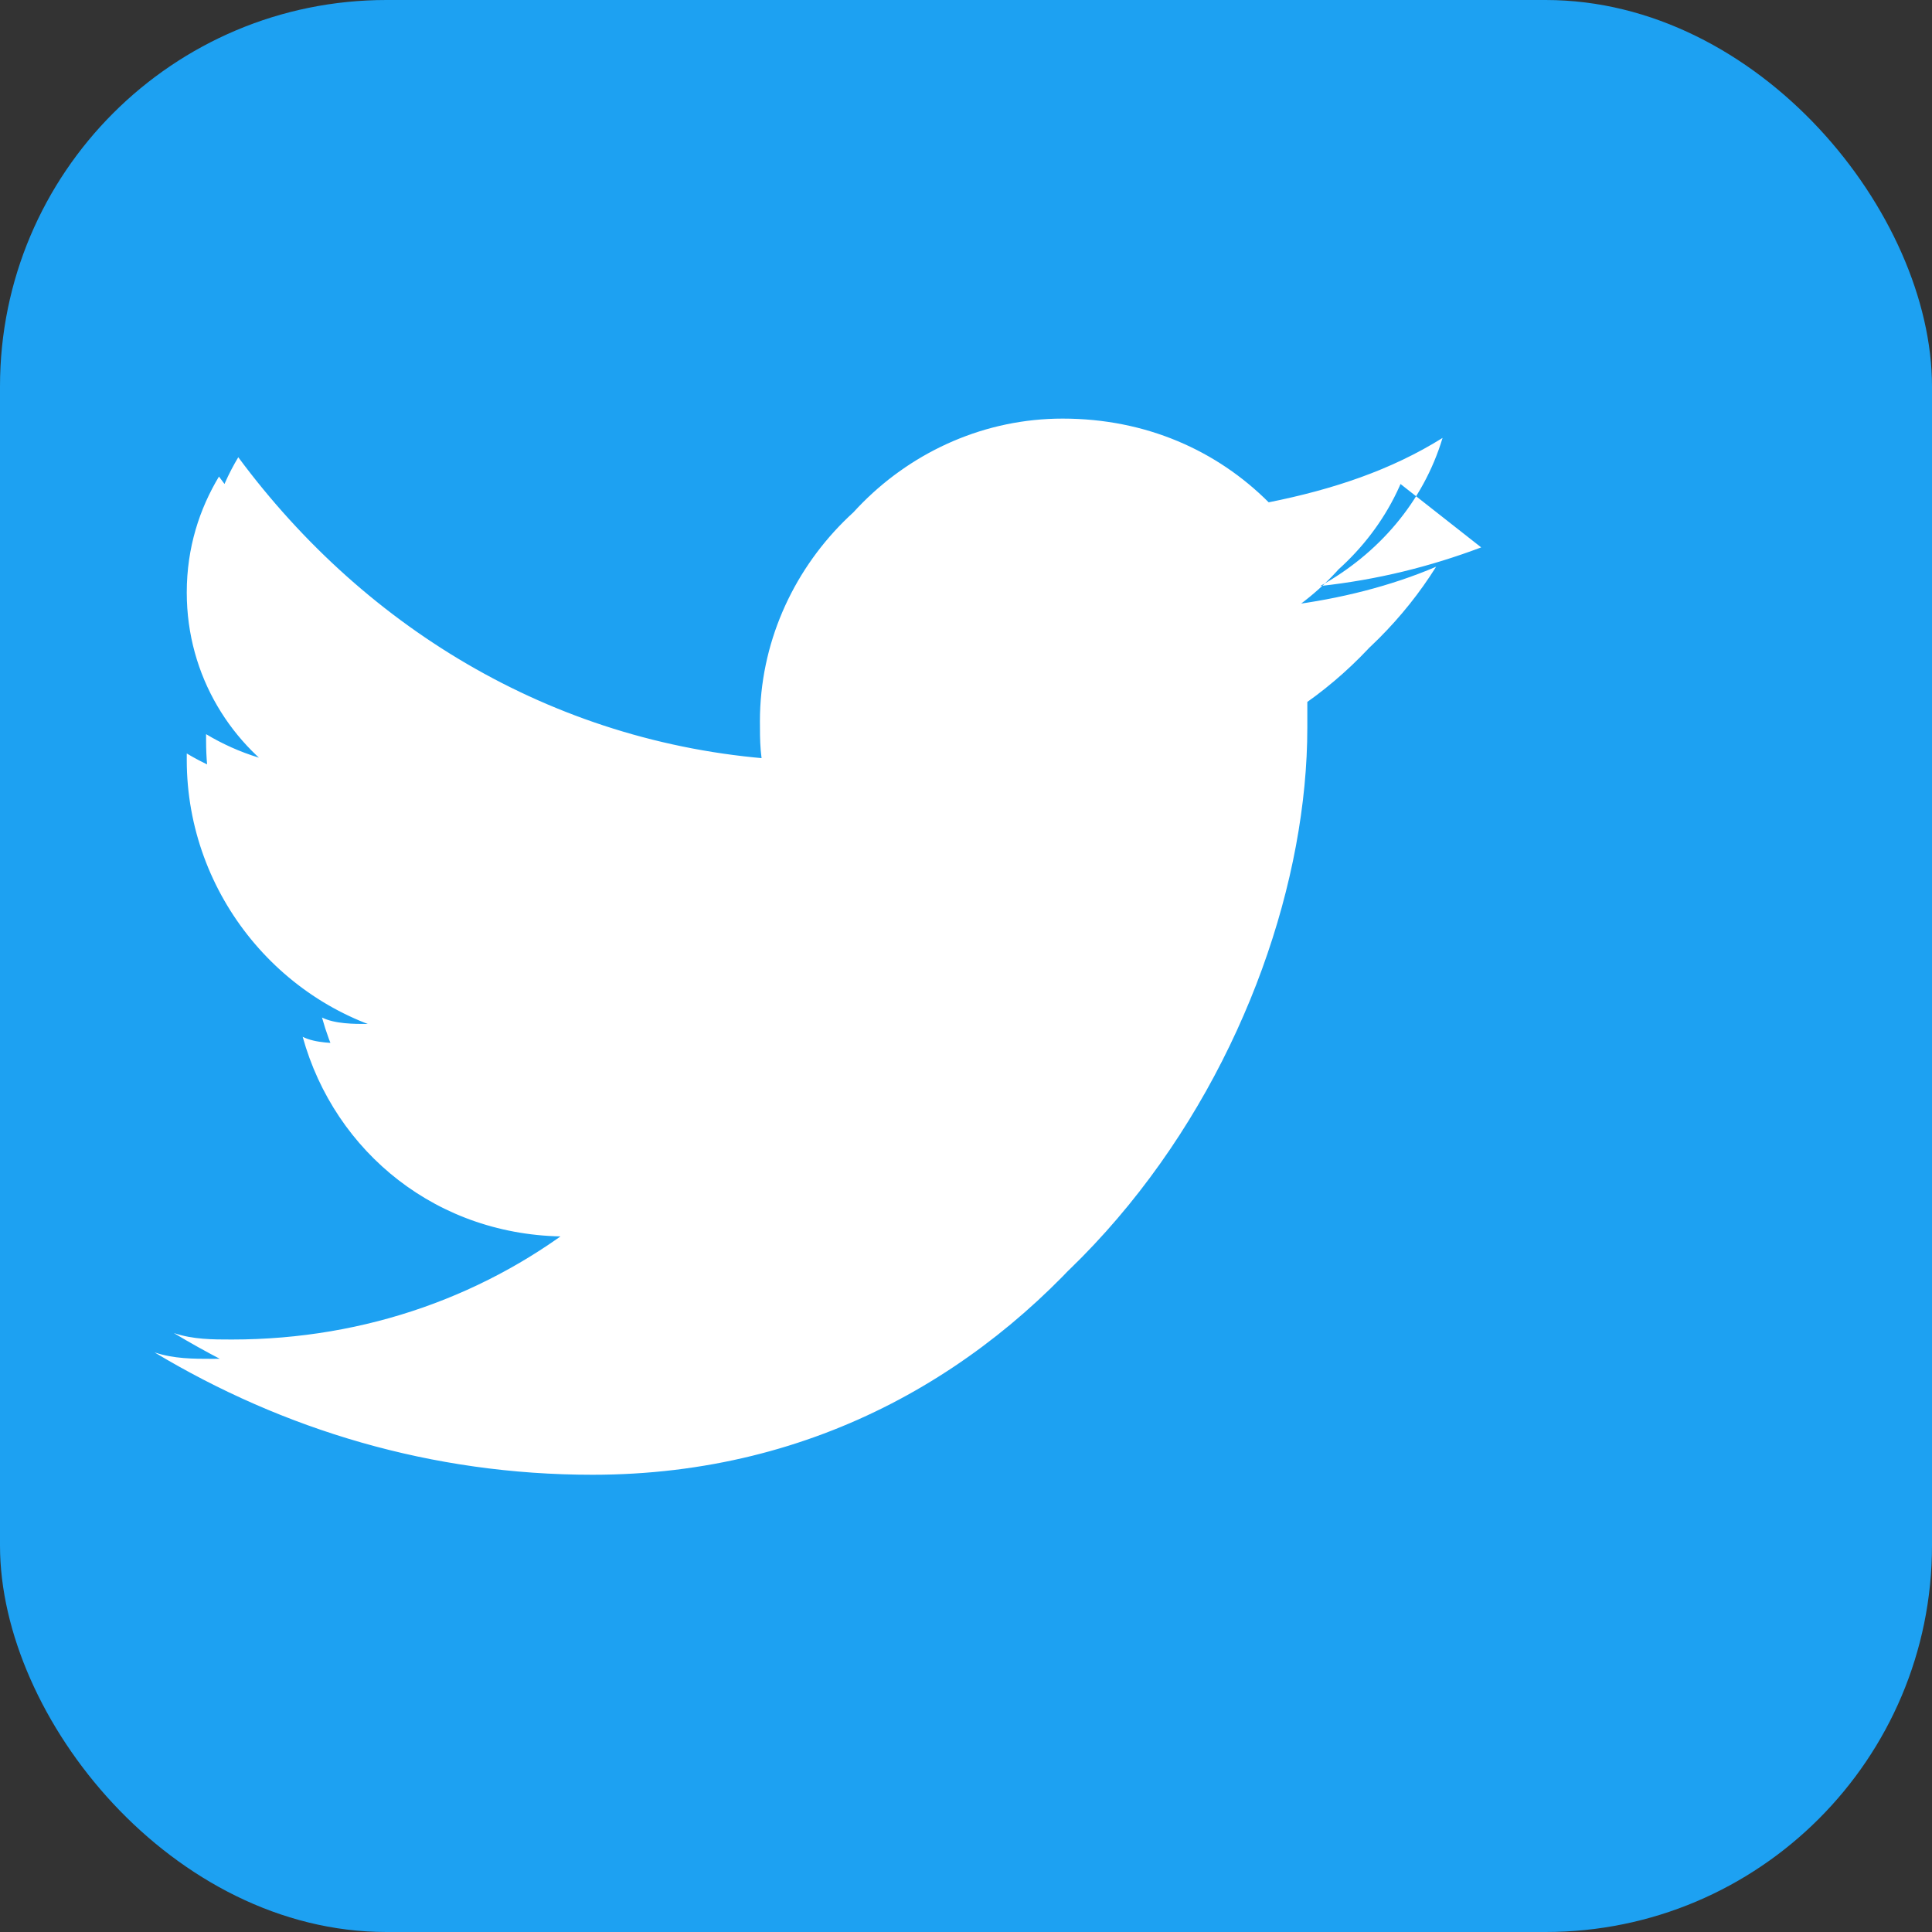 <svg xmlns="http://www.w3.org/2000/svg" viewBox="0 0 30 30" width="30" height="30">
  <rect x="0" y="0" width="30" height="30" fill="#333333" stroke="none"/>
  <rect width="30" height="30" rx="6" fill="#1da1f2"/>
  <path d="M23 8.5C22.2 8.8 21.4 9 20.5 9.1C21.4 8.6 22.1 7.8 22.4 6.8C21.6 7.3 20.7 7.6 19.7 7.8C18.9 7 17.8 6.5 16.5 6.5C14.1 6.5 12.1 8.5 12.1 10.9C12.1 11.2 12.1 11.5 12.2 11.8C8.7 11.6 5.7 9.8 3.7 7.1C3.4 7.6 3.2 8.2 3.2 8.9C3.2 10.2 3.9 11.3 4.9 11.9C4.3 11.9 3.7 11.7 3.2 11.4V11.5C3.2 13.6 4.7 15.4 6.7 15.8C6.4 15.9 6.1 15.9 5.7 15.9C5.5 15.9 5.2 15.9 5 15.8C5.5 17.6 7.1 18.9 9.1 18.9C7.6 20.1 5.7 20.8 3.6 20.8C3.3 20.8 3 20.8 2.7 20.7C4.7 21.9 7 22.6 9.5 22.6C16.5 22.6 20.3 16 20.3 11.3V10.8C21.1 10.3 21.8 9.6 22.3 8.8C21.6 9.1 20.8 9.3 20 9.4C20.9 8.9 21.6 8.1 21.9 7.1C21.1 7.6 20.2 7.9 19.3 8.1C18.5 7.3 17.4 6.8 16.2 6.8C13.8 6.8 11.8 8.8 11.8 11.2C11.8 11.5 11.8 11.8 11.9 12.1C8.4 11.9 5.4 10.1 3.4 7.4C3.1 7.9 2.9 8.5 2.9 9.2C2.9 10.5 3.6 11.6 4.6 12.2C4 12.2 3.4 12 2.9 11.7V11.8C2.9 13.9 4.4 15.7 6.4 16.1C6.1 16.2 5.8 16.2 5.4 16.2C5.2 16.2 4.9 16.2 4.7 16.1C5.2 17.9 6.8 19.2 8.8 19.2C7.3 20.4 5.4 21.1 3.3 21.1C3 21.1 2.7 21.1 2.4 21C4.4 22.2 6.7 22.9 9.2 22.9C16.2 22.9 20 16.3 20 11.6V11.1C20.8 10.6 21.5 9.9 22 9.1C21.3 9.4 20.5 9.6 19.7 9.7C20.6 9.2 21.3 8.4 21.6 7.4L23 8.5Z" fill="white"/>
</svg>